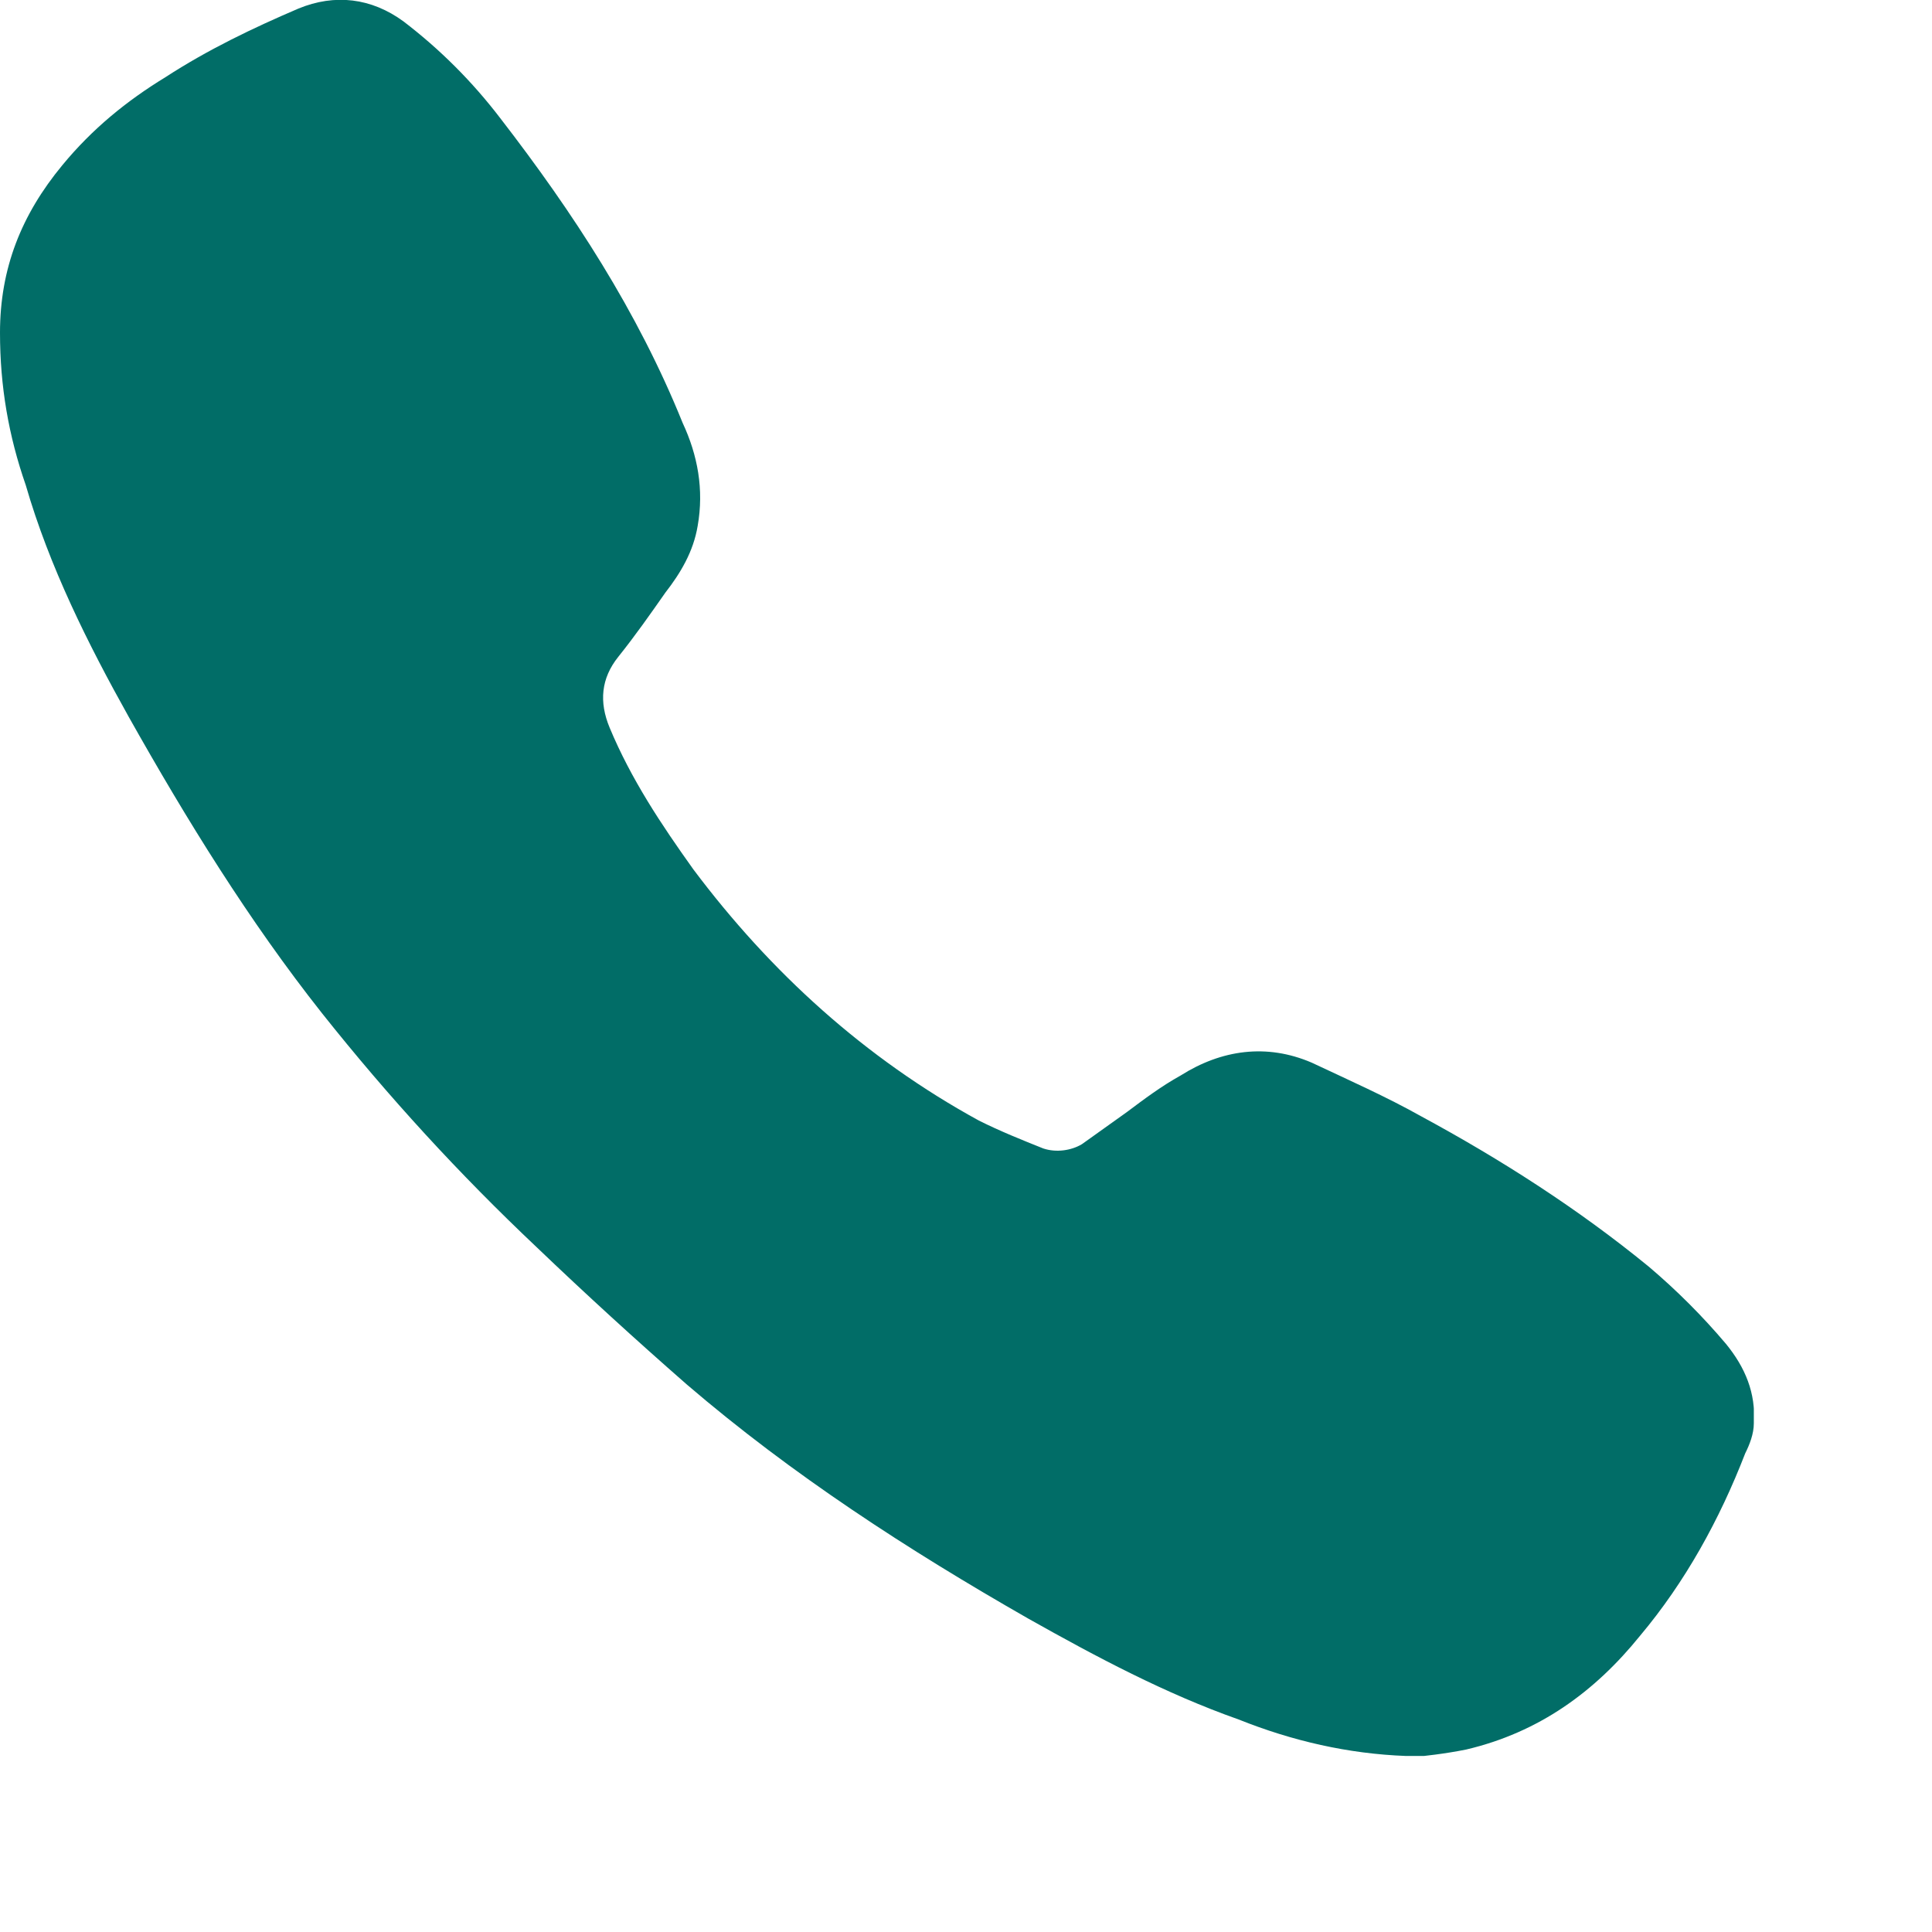 <svg width="9" height="9" viewBox="0 0 9 9" fill="none" xmlns="http://www.w3.org/2000/svg">
<g clip-path="url(#clip0_1444_1451)">
<path d="M6.55 8.18C6.28 8.17 6.02 8.11 5.77 8.01C5.43 7.89 5.11 7.72 4.79 7.54C4.23 7.22 3.69 6.87 3.2 6.45C2.96 6.24 2.73 6.03 2.5 5.81C2.14 5.47 1.81 5.11 1.5 4.72C1.16 4.29 0.87 3.82 0.6 3.34C0.41 3 0.23 2.64 0.12 2.26C0.04 2.03 0 1.8 0 1.55C0 1.25 0.1 1 0.29 0.77C0.43 0.6 0.59 0.47 0.77 0.36C0.97 0.23 1.18 0.13 1.39 0.04C1.56 -0.03 1.73 -0.01 1.88 0.1C2.05 0.23 2.2 0.38 2.33 0.55C2.67 0.99 2.97 1.45 3.18 1.97C3.25 2.12 3.28 2.28 3.25 2.45C3.23 2.57 3.17 2.67 3.1 2.76C3.03 2.86 2.96 2.96 2.88 3.06C2.8 3.16 2.79 3.27 2.84 3.39C2.94 3.63 3.08 3.84 3.23 4.05C3.59 4.53 4.03 4.93 4.56 5.22C4.66 5.27 4.76 5.31 4.86 5.35C4.92 5.37 4.99 5.36 5.04 5.33C5.11 5.28 5.18 5.23 5.25 5.18C5.33 5.12 5.41 5.06 5.5 5.01C5.69 4.89 5.9 4.86 6.11 4.95C6.28 5.03 6.46 5.11 6.62 5.2C6.99 5.4 7.35 5.63 7.68 5.9C7.81 6.01 7.93 6.13 8.04 6.26C8.13 6.37 8.18 6.49 8.17 6.63C8.17 6.68 8.15 6.73 8.13 6.77C8.01 7.08 7.85 7.37 7.64 7.62C7.43 7.88 7.17 8.07 6.83 8.15C6.73 8.17 6.64 8.18 6.54 8.19" fill="#016D67"/>
</g>
<defs>
<clipPath id="clip0_1444_1451">
<rect width="8.17" height="8.18" fill="white"/>
</clipPath>
</defs>
</svg>
